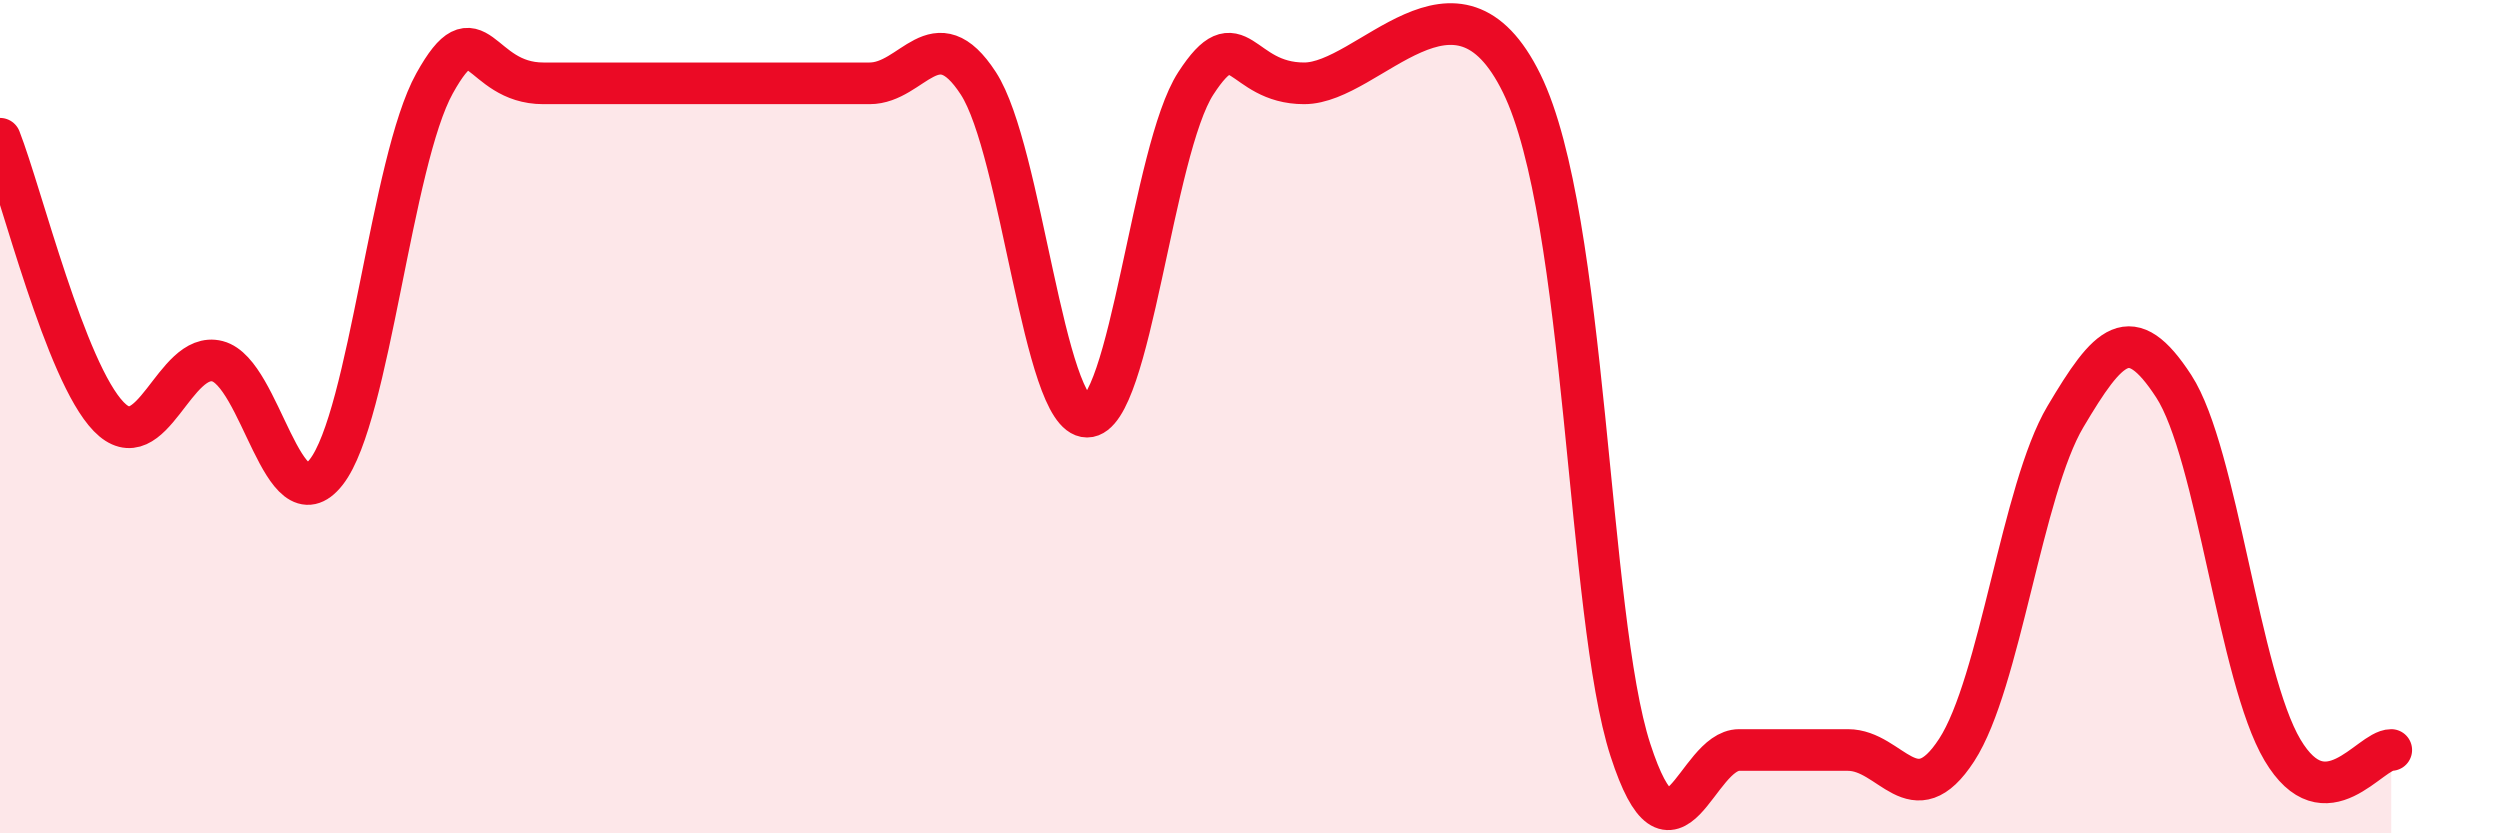 
    <svg width="60" height="20" viewBox="0 0 60 20" xmlns="http://www.w3.org/2000/svg">
      <path
        d="M 0,3.33 C 0.52,4.66 1.57,8.93 2.61,10 C 3.65,11.07 4.18,8.4 5.22,8.67 C 6.26,8.94 6.79,12.66 7.83,11.33 C 8.87,10 9.39,3.87 10.43,2 C 11.47,0.13 11.47,2 13.04,2 C 14.61,2 16.69,2 18.26,2 C 19.83,2 19.83,2 20.87,2 C 21.91,2 22.44,0.4 23.48,2 C 24.52,3.6 25.05,10 26.09,10 C 27.13,10 27.66,3.6 28.7,2 C 29.74,0.4 29.74,2 31.3,2 C 32.86,2 34.95,-1.2 36.52,2 C 38.09,5.2 38.09,14.8 39.13,18 C 40.17,21.2 40.7,18 41.74,18 C 42.78,18 43.31,18 44.35,18 C 45.39,18 45.92,19.6 46.96,18 C 48,16.4 48.53,11.75 49.57,10 C 50.61,8.25 51.13,7.67 52.17,9.27 C 53.21,10.87 53.74,16.25 54.78,18 C 55.82,19.75 56.87,18 57.39,18L57.39 20L0 20Z"
        fill="#EB0A25"
        opacity="0.1"
        stroke-linecap="round"
        stroke-linejoin="round"
      />
      <path
        d="M 0,3.33 C 0.52,4.66 1.57,8.93 2.61,10 C 3.65,11.07 4.18,8.4 5.22,8.67 C 6.26,8.94 6.79,12.66 7.83,11.33 C 8.87,10 9.39,3.87 10.43,2 C 11.47,0.13 11.47,2 13.04,2 C 14.61,2 16.69,2 18.26,2 C 19.83,2 19.83,2 20.87,2 C 21.91,2 22.44,0.4 23.48,2 C 24.52,3.6 25.05,10 26.09,10 C 27.13,10 27.66,3.6 28.7,2 C 29.74,0.4 29.74,2 31.3,2 C 32.86,2 34.95,-1.2 36.52,2 C 38.09,5.2 38.09,14.8 39.13,18 C 40.17,21.2 40.7,18 41.74,18 C 42.78,18 43.31,18 44.35,18 C 45.39,18 45.92,19.6 46.96,18 C 48,16.4 48.53,11.75 49.57,10 C 50.61,8.25 51.13,7.67 52.17,9.27 C 53.21,10.87 53.74,16.25 54.78,18 C 55.82,19.75 56.87,18 57.39,18"
        stroke="#EB0A25"
        stroke-width="1"
        fill="none"
        stroke-linecap="round"
        stroke-linejoin="round"
      />
    </svg>
  